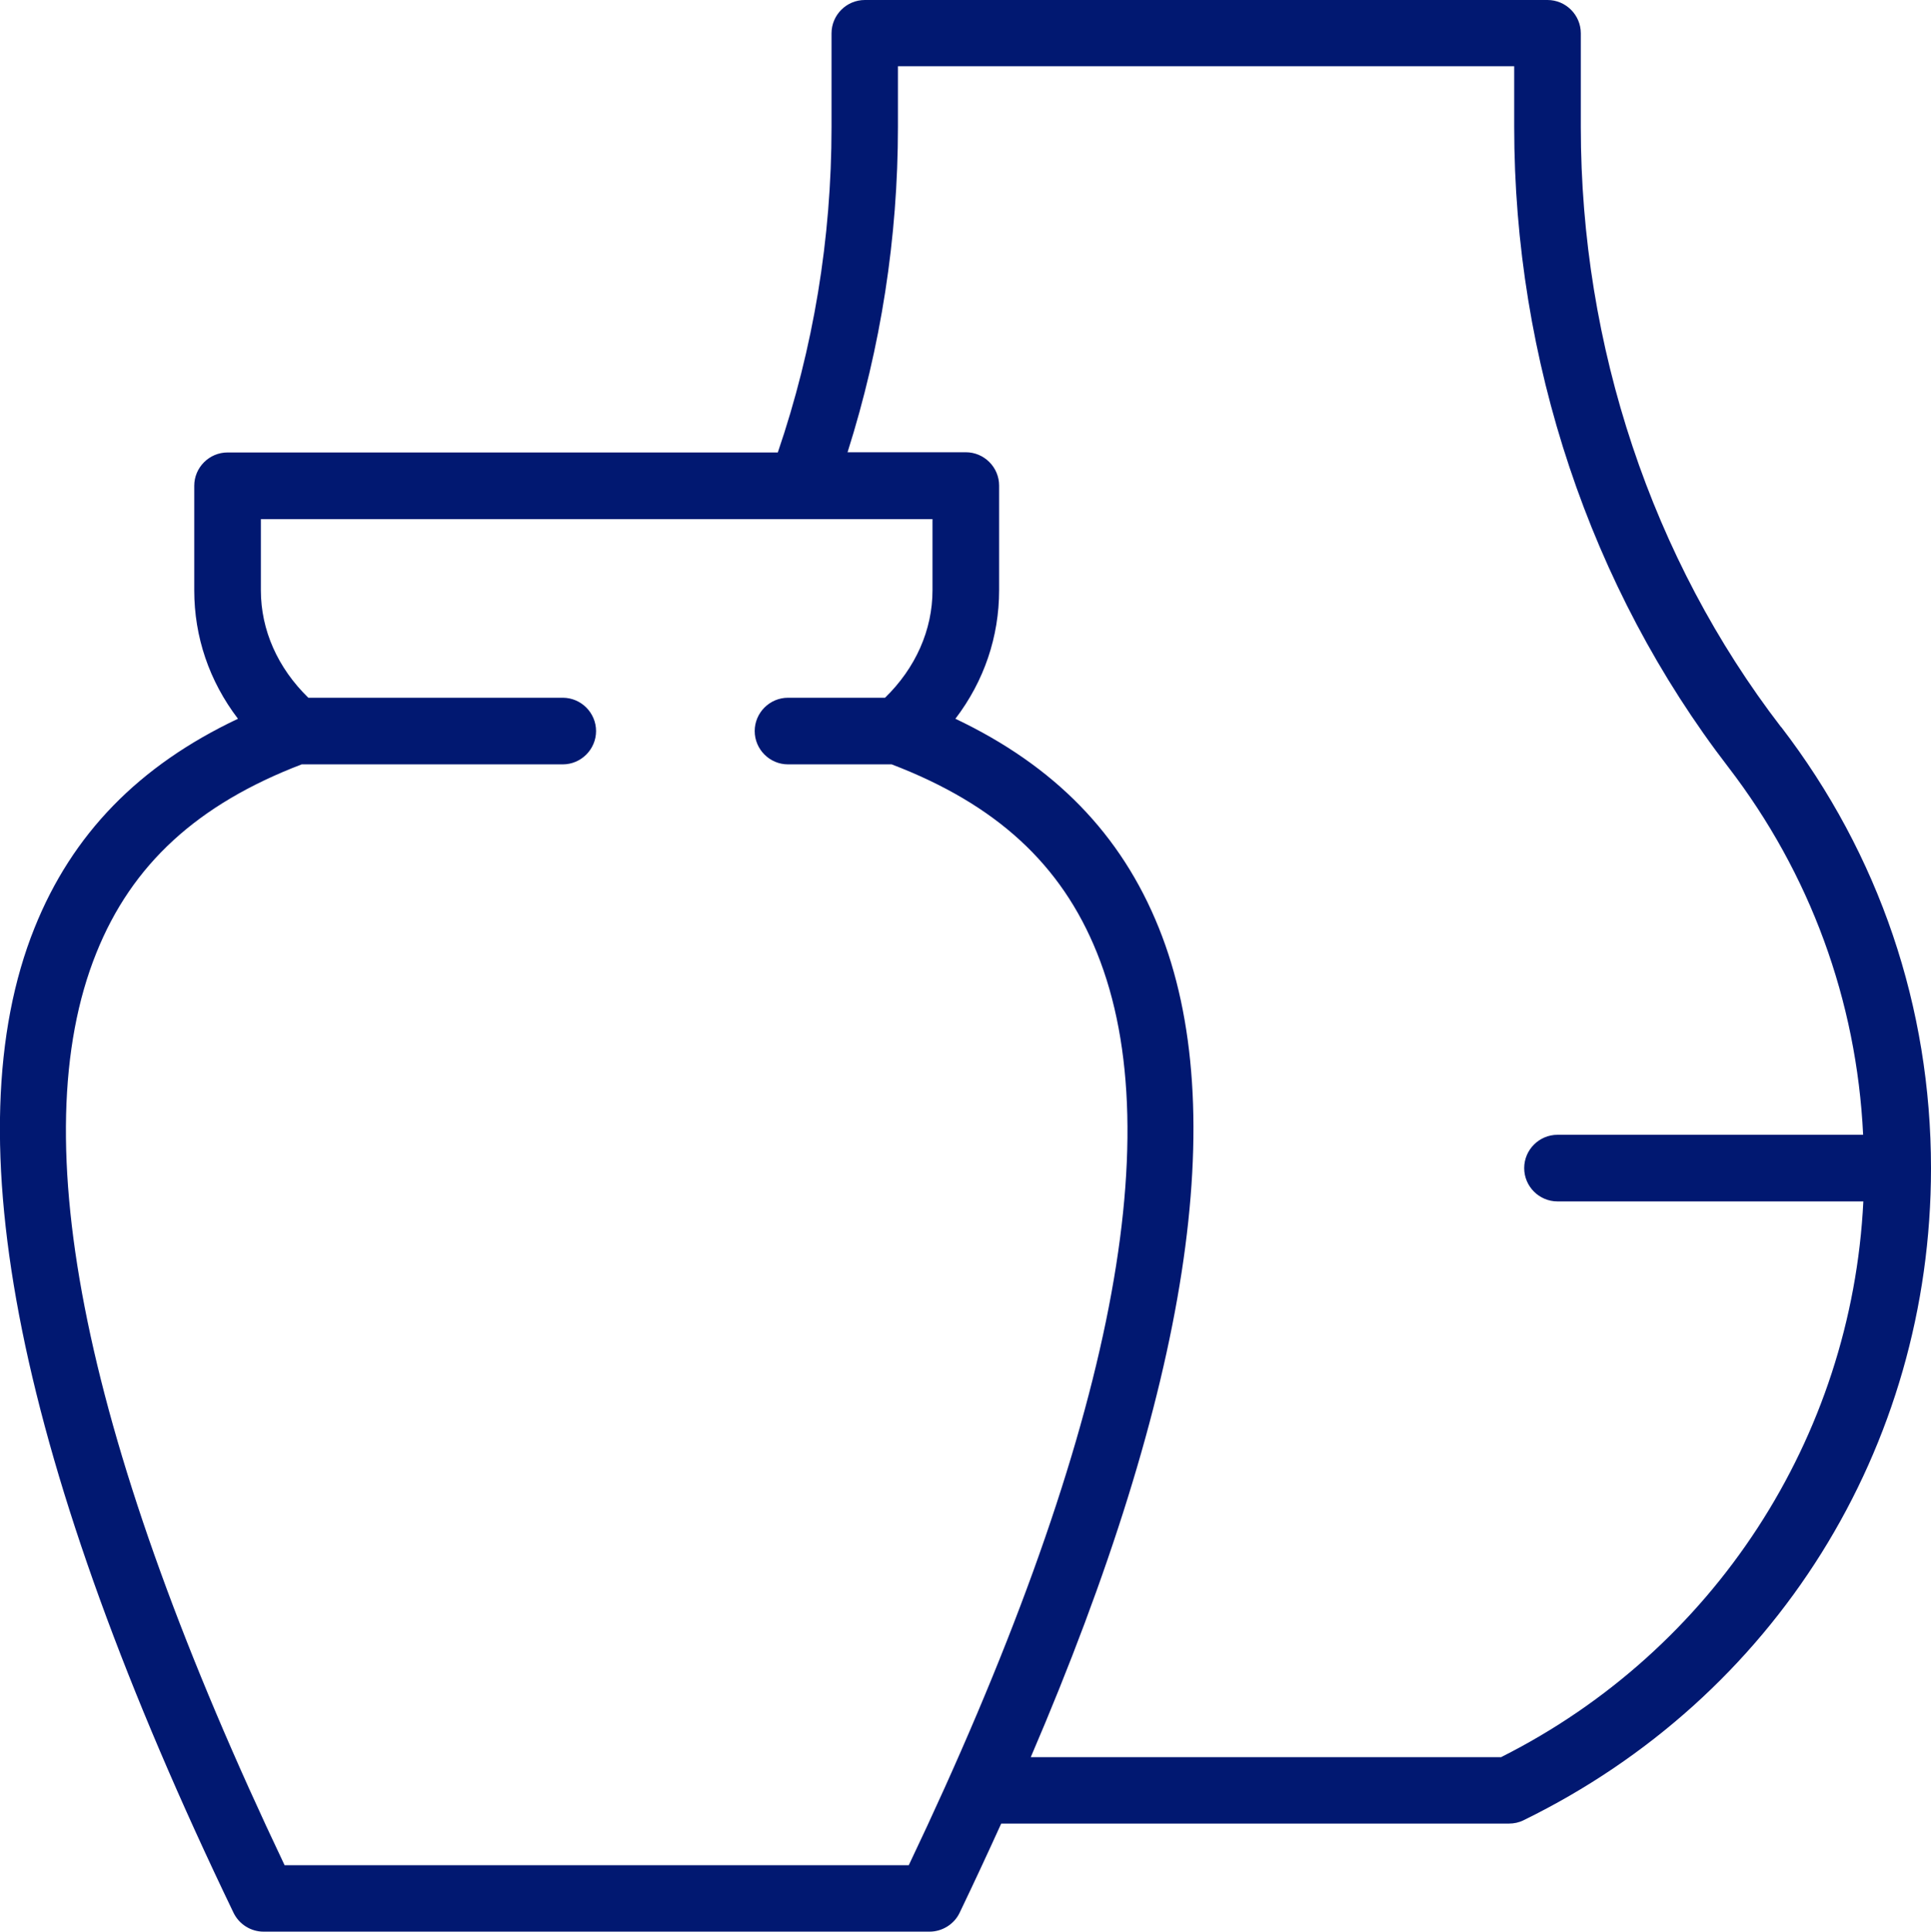 <?xml version="1.0" encoding="UTF-8"?>
<svg id="Ebene_2" data-name="Ebene 2" xmlns="http://www.w3.org/2000/svg" viewBox="0 0 92.75 92.78">
  <defs>
    <style>
      .cls-1 {
        fill: #011871;
        fill-rule: evenodd;
      }
    </style>
  </defs>
  <g id="Ebene_1-2" data-name="Ebene 1">
    <path class="cls-1" d="M85.55,34.92c-6.21-8.07-9.62-18.3-9.62-28.81V1.6c0-.88-.72-1.6-1.6-1.6h-32.79c-.88,0-1.6.72-1.6,1.6v4.5c0,5.36-.87,10.62-2.58,15.63H10.93c-.88,0-1.6.72-1.6,1.6v5.02c0,2.24.72,4.36,2.1,6.17-4.76,2.25-7.96,5.53-9.77,10.04-4,9.94-.78,25.85,9.56,47.31.27.55.83.9,1.44.9h31.99c.61,0,1.18-.36,1.44-.9.7-1.46,1.36-2.88,2-4.29h24.39c.24,0,.48-.05.7-.16,12.07-5.9,19.57-17.89,19.57-31.31,0-7.74-2.49-15.07-7.2-21.2ZM43.65,89.58H13.67C4.08,69.43,1.03,54.68,4.63,45.76c1.71-4.25,4.85-7.13,9.86-9.05h12.54c.88,0,1.6-.72,1.6-1.6s-.72-1.6-1.6-1.6h-12.22c-1.47-1.43-2.28-3.25-2.28-5.16v-3.42h32.26v3.42c0,1.9-.81,3.73-2.28,5.16h-4.66c-.88,0-1.6.72-1.6,1.6s.72,1.6,1.6,1.6h4.98c5.02,1.92,8.15,4.8,9.86,9.05,3.6,8.92.56,23.67-9.04,43.82ZM72.11,84.39h-22.6c7.6-17.7,9.67-31.1,6.15-39.83-1.81-4.5-5.01-7.78-9.77-10.04,1.38-1.81,2.1-3.94,2.1-6.18v-5.02c0-.88-.72-1.6-1.6-1.6h-5.68c1.6-5.05,2.42-10.3,2.42-15.63v-2.91h29.6v2.91c0,11.21,3.65,22.14,10.29,30.76,3.92,5.1,6.16,11.2,6.47,17.65h-14.68c-.88,0-1.6.72-1.6,1.6s.72,1.6,1.6,1.6h14.69c-.56,11.37-7.19,21.55-17.38,26.68Z"/>
  </g>
</svg>